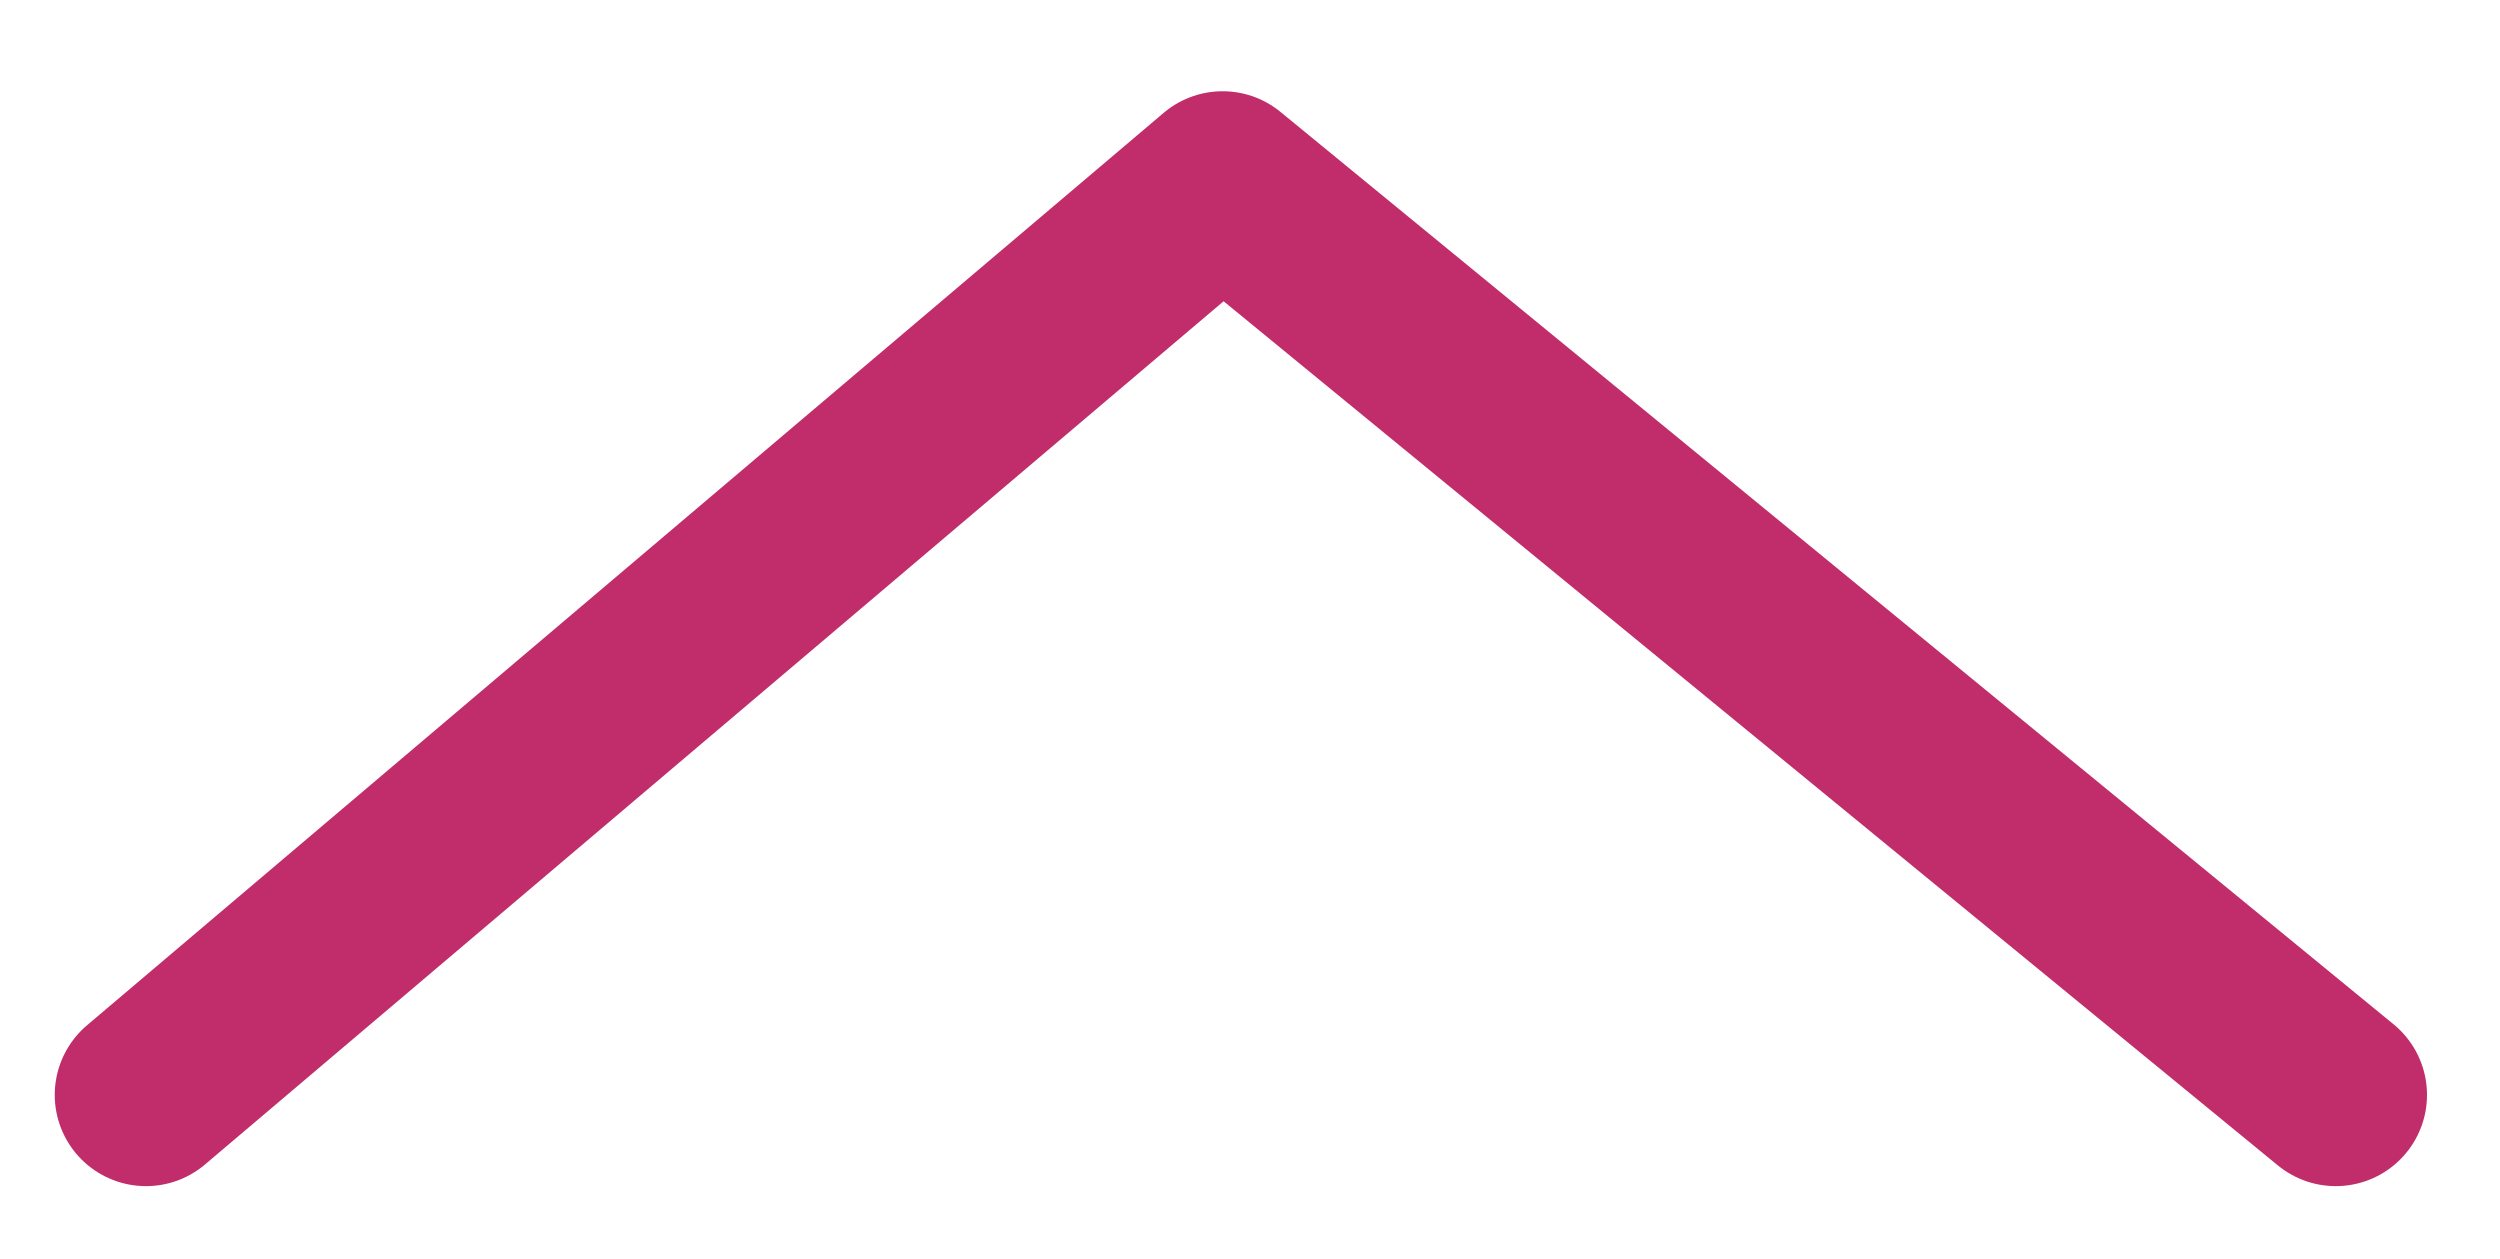 <svg id="Layer_1" xmlns="http://www.w3.org/2000/svg" viewBox="0 0 13.7 6.9"><style>.st0{fill:none;stroke:#c12d6b;stroke-linecap:round;stroke-linejoin:round;stroke-miterlimit:10}</style><path class="st0" d="M12.8 6L6.7 1 .8 6"/></svg>